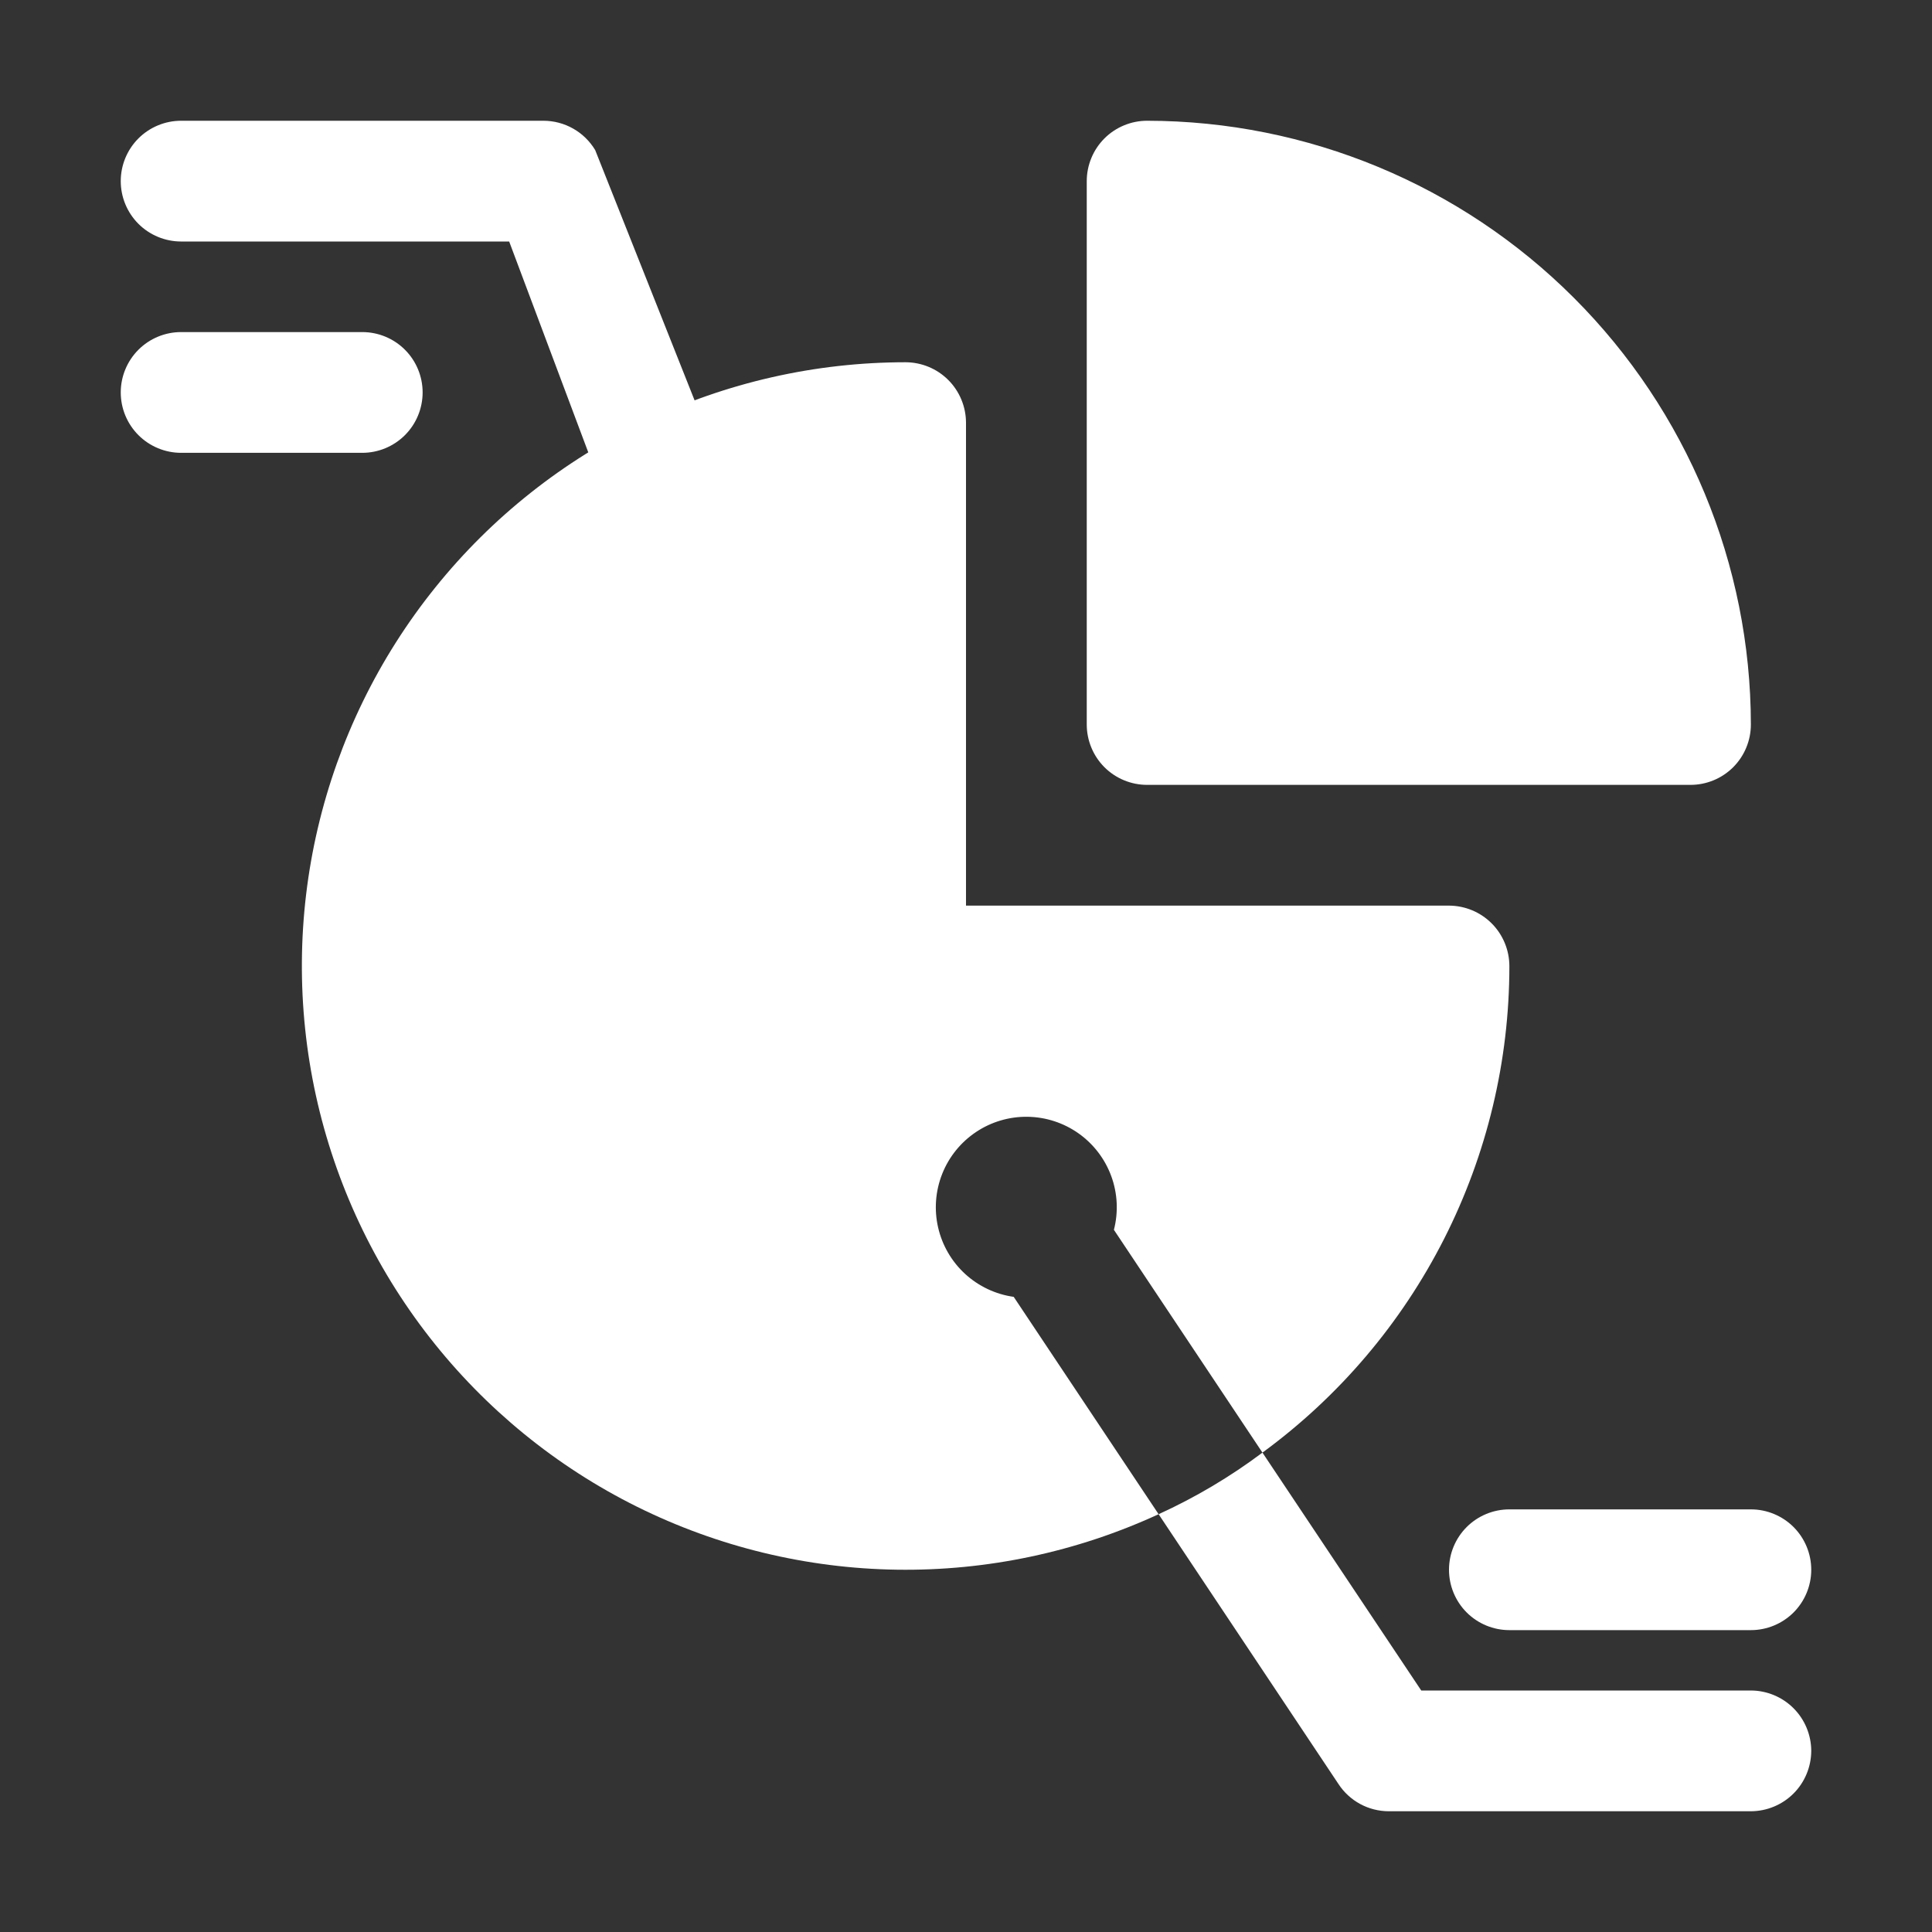 <svg width="68" height="68" viewBox="0 0 68 68" fill="none" xmlns="http://www.w3.org/2000/svg">
<rect x="0" y="0" width="68" height="68" fill="#333333" stroke="none"/>
<path d="M63.75 61.625C63.748 62.188 63.524 62.728 63.126 63.126C62.728 63.524 62.188 63.748 61.625 63.75H48.875C48.525 63.749 48.18 63.661 47.872 63.494C47.565 63.327 47.303 63.087 47.111 62.794L40.779 53.295C42.072 52.706 43.297 51.979 44.434 51.127L50.023 59.5H61.625C62.188 59.502 62.728 59.726 63.126 60.124C63.524 60.522 63.748 61.062 63.75 61.625Z" fill="white"/>
<path d="M53.125 34C53.125 37.337 52.338 40.627 50.828 43.603C49.318 46.579 47.127 49.157 44.434 51.127L39.206 43.286C39.367 42.661 39.335 42.003 39.113 41.397C38.891 40.791 38.491 40.267 37.965 39.894C37.438 39.52 36.811 39.316 36.166 39.307C35.521 39.298 34.888 39.485 34.352 39.844C33.816 40.203 33.401 40.715 33.163 41.315C32.925 41.915 32.874 42.572 33.018 43.201C33.162 43.83 33.493 44.401 33.968 44.837C34.443 45.273 35.04 45.555 35.679 45.645L40.779 53.295C37.893 54.626 34.746 55.294 31.569 55.248C28.392 55.202 25.265 54.444 22.419 53.031C19.573 51.617 17.081 49.582 15.126 47.078C13.17 44.573 11.801 41.662 11.119 38.558C10.438 35.454 10.461 32.237 11.187 29.144C11.914 26.05 13.324 23.159 15.316 20.683C17.307 18.206 19.829 16.208 22.694 14.835C25.56 13.463 28.697 12.75 31.875 12.75C32.438 12.752 32.978 12.976 33.376 13.374C33.774 13.772 33.998 14.312 34 14.875V31.875H51C51.563 31.877 52.103 32.101 52.501 32.499C52.899 32.897 53.123 33.437 53.125 34Z" fill="white"/>
<path d="M40.375 4.25C40.096 4.25 39.82 4.305 39.562 4.412C39.304 4.518 39.07 4.675 38.872 4.872C38.675 5.07 38.518 5.304 38.412 5.562C38.305 5.82 38.25 6.096 38.25 6.375V25.5C38.25 25.779 38.305 26.055 38.412 26.313C38.518 26.571 38.675 26.805 38.872 27.003C39.07 27.2 39.304 27.357 39.562 27.463C39.82 27.57 40.096 27.625 40.375 27.625H59.5C59.779 27.625 60.055 27.57 60.313 27.463C60.571 27.357 60.805 27.2 61.003 27.003C61.2 26.805 61.357 26.571 61.463 26.313C61.57 26.055 61.625 25.779 61.625 25.5C61.619 19.866 59.378 14.465 55.394 10.481C51.41 6.497 46.009 4.256 40.375 4.25Z" fill="white"/>
<path d="M61.625 57.375H53.125C52.561 57.375 52.021 57.151 51.622 56.753C51.224 56.354 51 55.814 51 55.25C51 54.686 51.224 54.146 51.622 53.747C52.021 53.349 52.561 53.125 53.125 53.125H61.625C62.189 53.125 62.729 53.349 63.128 53.747C63.526 54.146 63.75 54.686 63.75 55.25C63.75 55.814 63.526 56.354 63.128 56.753C62.729 57.151 62.189 57.375 61.625 57.375Z" fill="white"/>
<path d="M23.313 19.04C22.945 19.04 22.583 18.945 22.263 18.764C21.943 18.583 21.676 18.322 21.487 18.006L17.921 8.5H6.375C5.811 8.5 5.271 8.276 4.872 7.878C4.474 7.479 4.25 6.939 4.25 6.375C4.25 5.811 4.474 5.271 4.872 4.872C5.271 4.474 5.811 4.25 6.375 4.25H19.125C19.492 4.25 19.854 4.345 20.173 4.526C20.493 4.707 20.76 4.968 20.949 5.283L25.135 15.823C25.328 16.146 25.431 16.514 25.436 16.889C25.44 17.265 25.345 17.635 25.16 17.962C24.975 18.289 24.706 18.561 24.382 18.75C24.057 18.939 23.688 19.04 23.313 19.04Z" fill="white"/>
<path d="M12.75 15.938H6.375C5.811 15.938 5.271 15.714 4.872 15.315C4.474 14.917 4.25 14.376 4.25 13.812C4.25 13.249 4.474 12.708 4.872 12.31C5.271 11.911 5.811 11.688 6.375 11.688H12.75C13.314 11.688 13.854 11.911 14.253 12.31C14.651 12.708 14.875 13.249 14.875 13.812C14.875 14.376 14.651 14.917 14.253 15.315C13.854 15.714 13.314 15.938 12.75 15.938Z" fill="white"/>
</svg>
